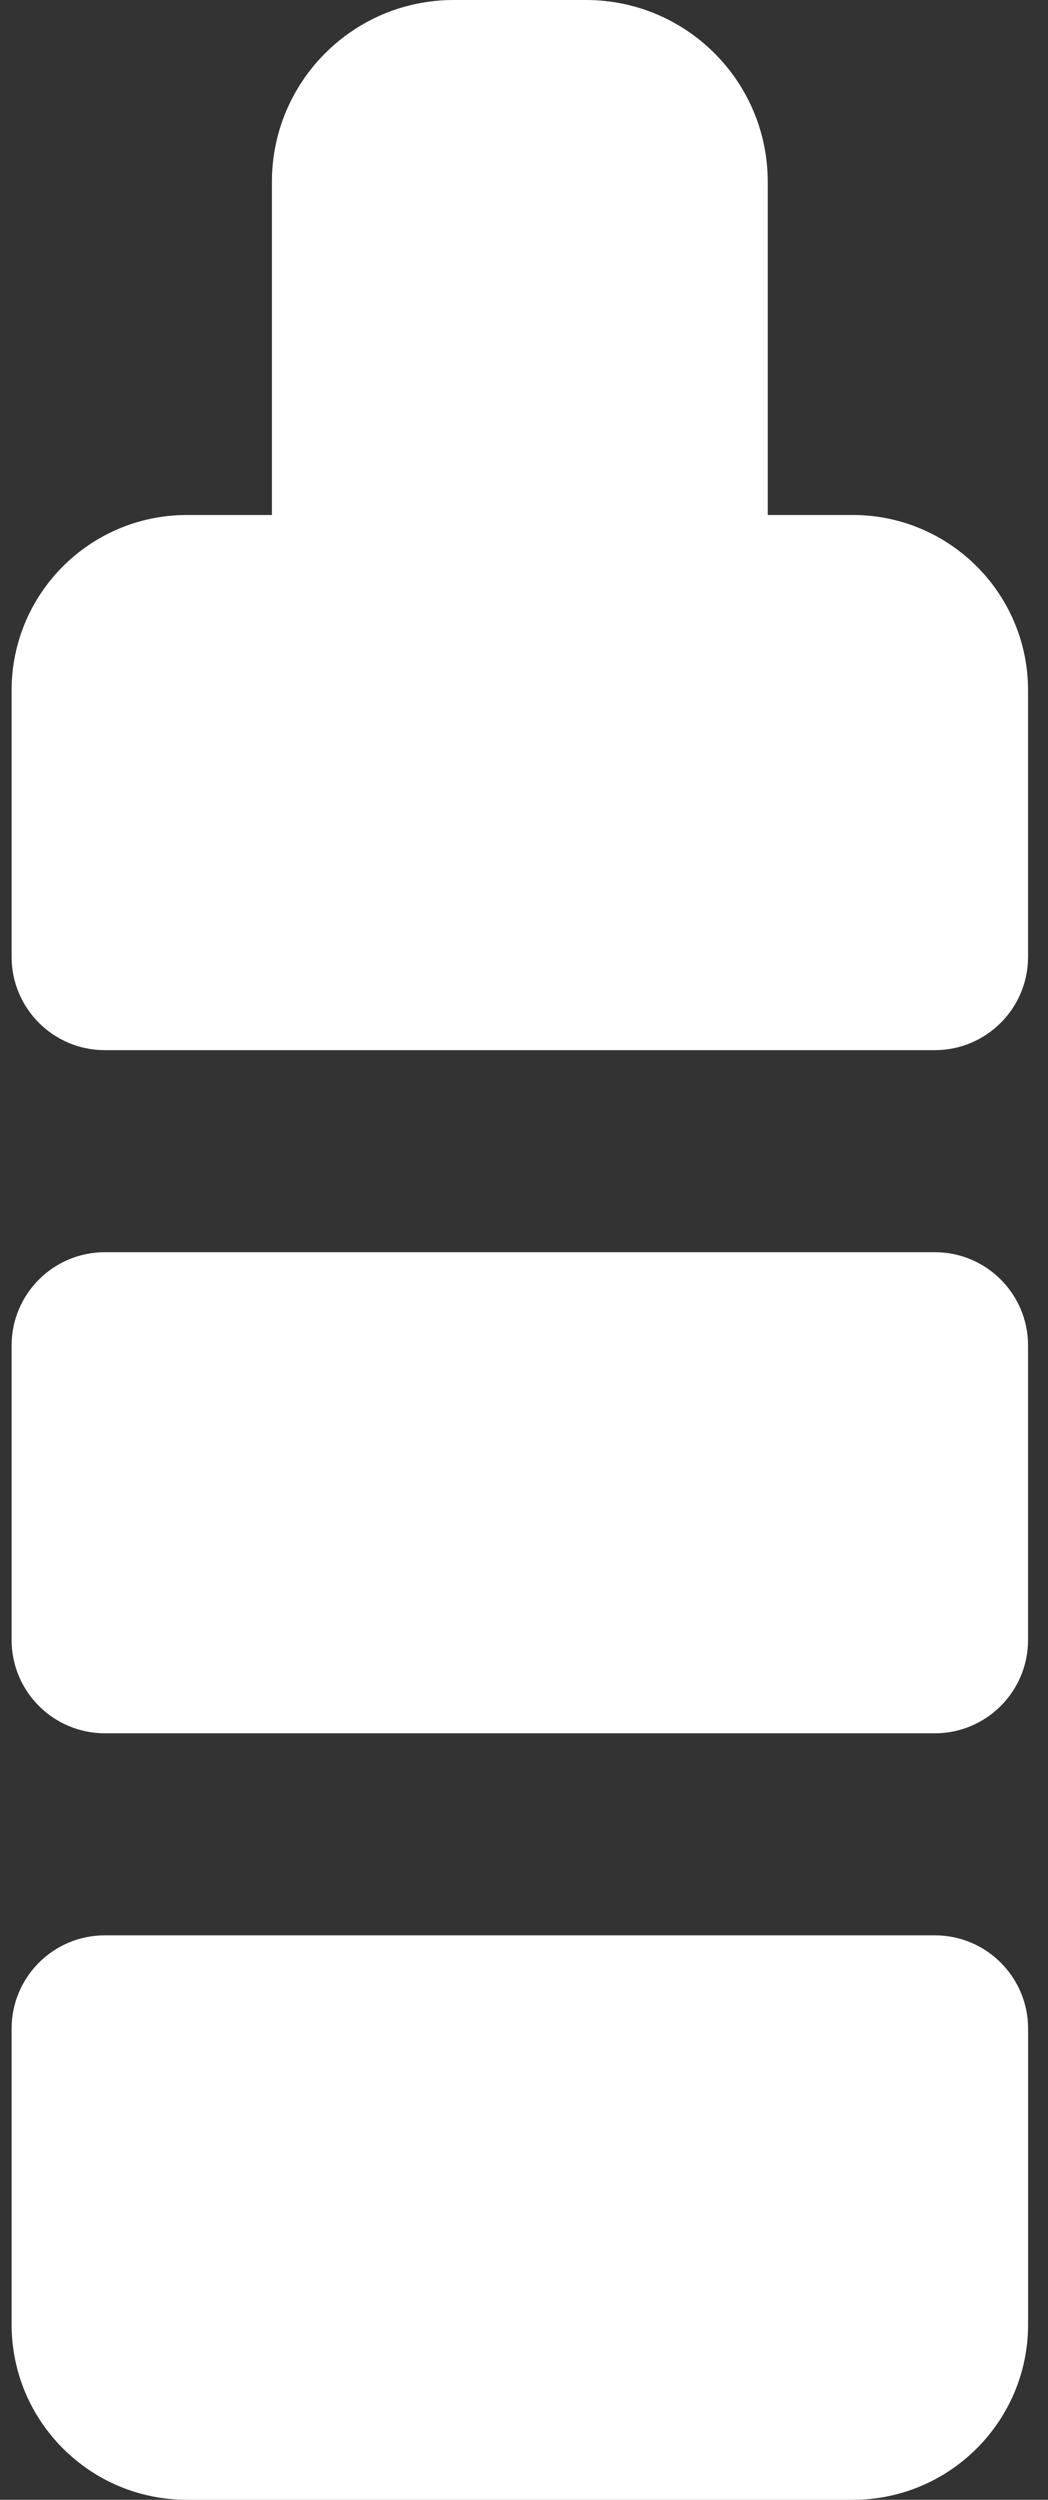 <svg width="26" height="62" viewBox="0 0 26 62" fill="none" xmlns="http://www.w3.org/2000/svg">
<rect x="0" y="0" width="26" height="62" fill="#333333" stroke="none"/>
<path d="M21.156 12.773H19.047V4.51C19.047 2.019 17.028 0 14.537 0H11.256C8.765 0 6.746 2.019 6.746 4.51V12.773H4.637C2.235 12.773 0.288 14.72 0.288 17.122V23.732C0.288 25.01 1.324 26.046 2.601 26.046H23.191C24.469 26.046 25.505 25.01 25.505 23.732V17.122C25.505 14.72 23.558 12.773 21.156 12.773Z" fill="white"/>
<path d="M23.192 31.057H2.602C1.324 31.057 0.288 32.093 0.288 33.371V40.675C0.288 41.953 1.324 42.989 2.602 42.989H23.192C24.469 42.989 25.505 41.953 25.505 40.675V33.371C25.505 32.093 24.47 31.057 23.192 31.057Z" fill="white"/>
<path d="M23.192 48H2.602C1.324 48 0.288 49.036 0.288 50.314V57.651C0.288 60.053 2.235 62 4.637 62H21.156C23.558 62 25.506 60.053 25.506 57.651V50.314C25.506 49.036 24.47 48 23.192 48Z" fill="white"/>
</svg>
